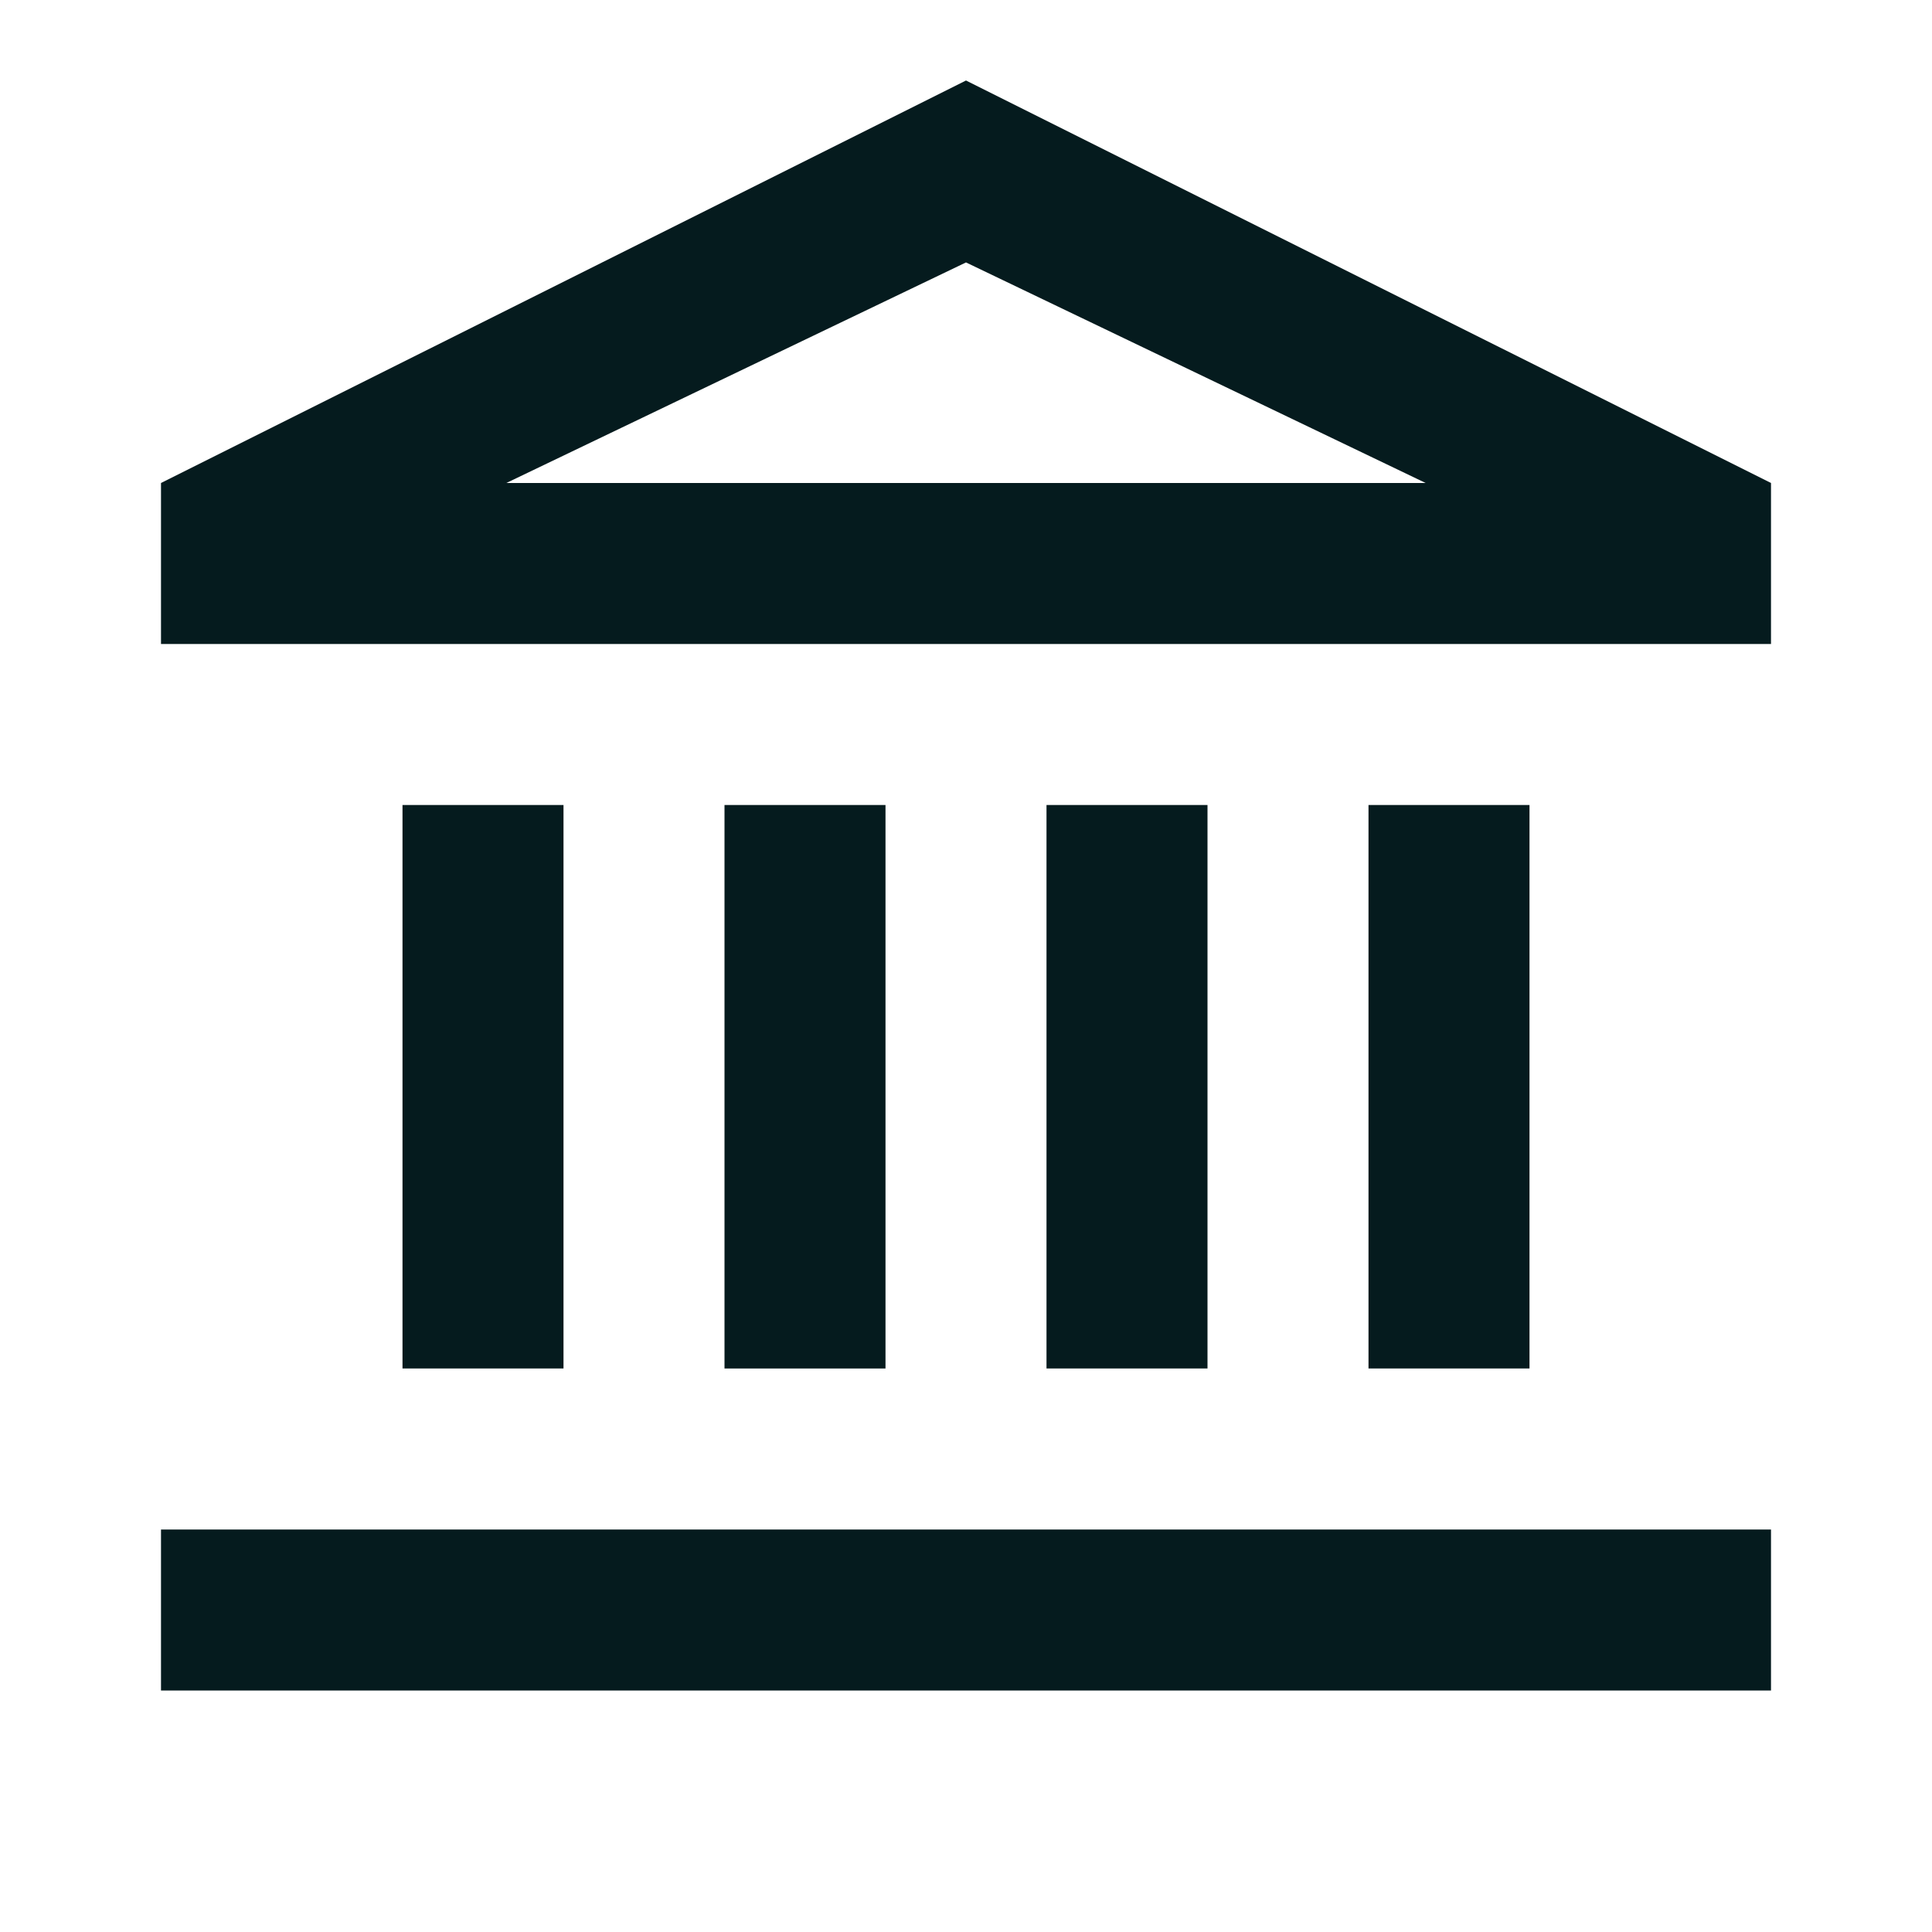 <svg width="24" height="24" viewBox="0 0 24 24" fill="none" xmlns="http://www.w3.org/2000/svg">
<g id="ic_department">
<g id="Vector">
<path d="M7 10H5V17H7V10ZM15 10H13V17H15V10ZM22 19H2V21H22V19ZM19 10H17V17H19V10ZM12 3.26L17.71 6H6.29L12 3.26ZM12 1L2 6V8H22V6L12 1Z" fill="#051B1E"/>
<path d="M9 10H11V17H9V10Z" fill="#051B1E"/>
</g>
</g>
</svg>
